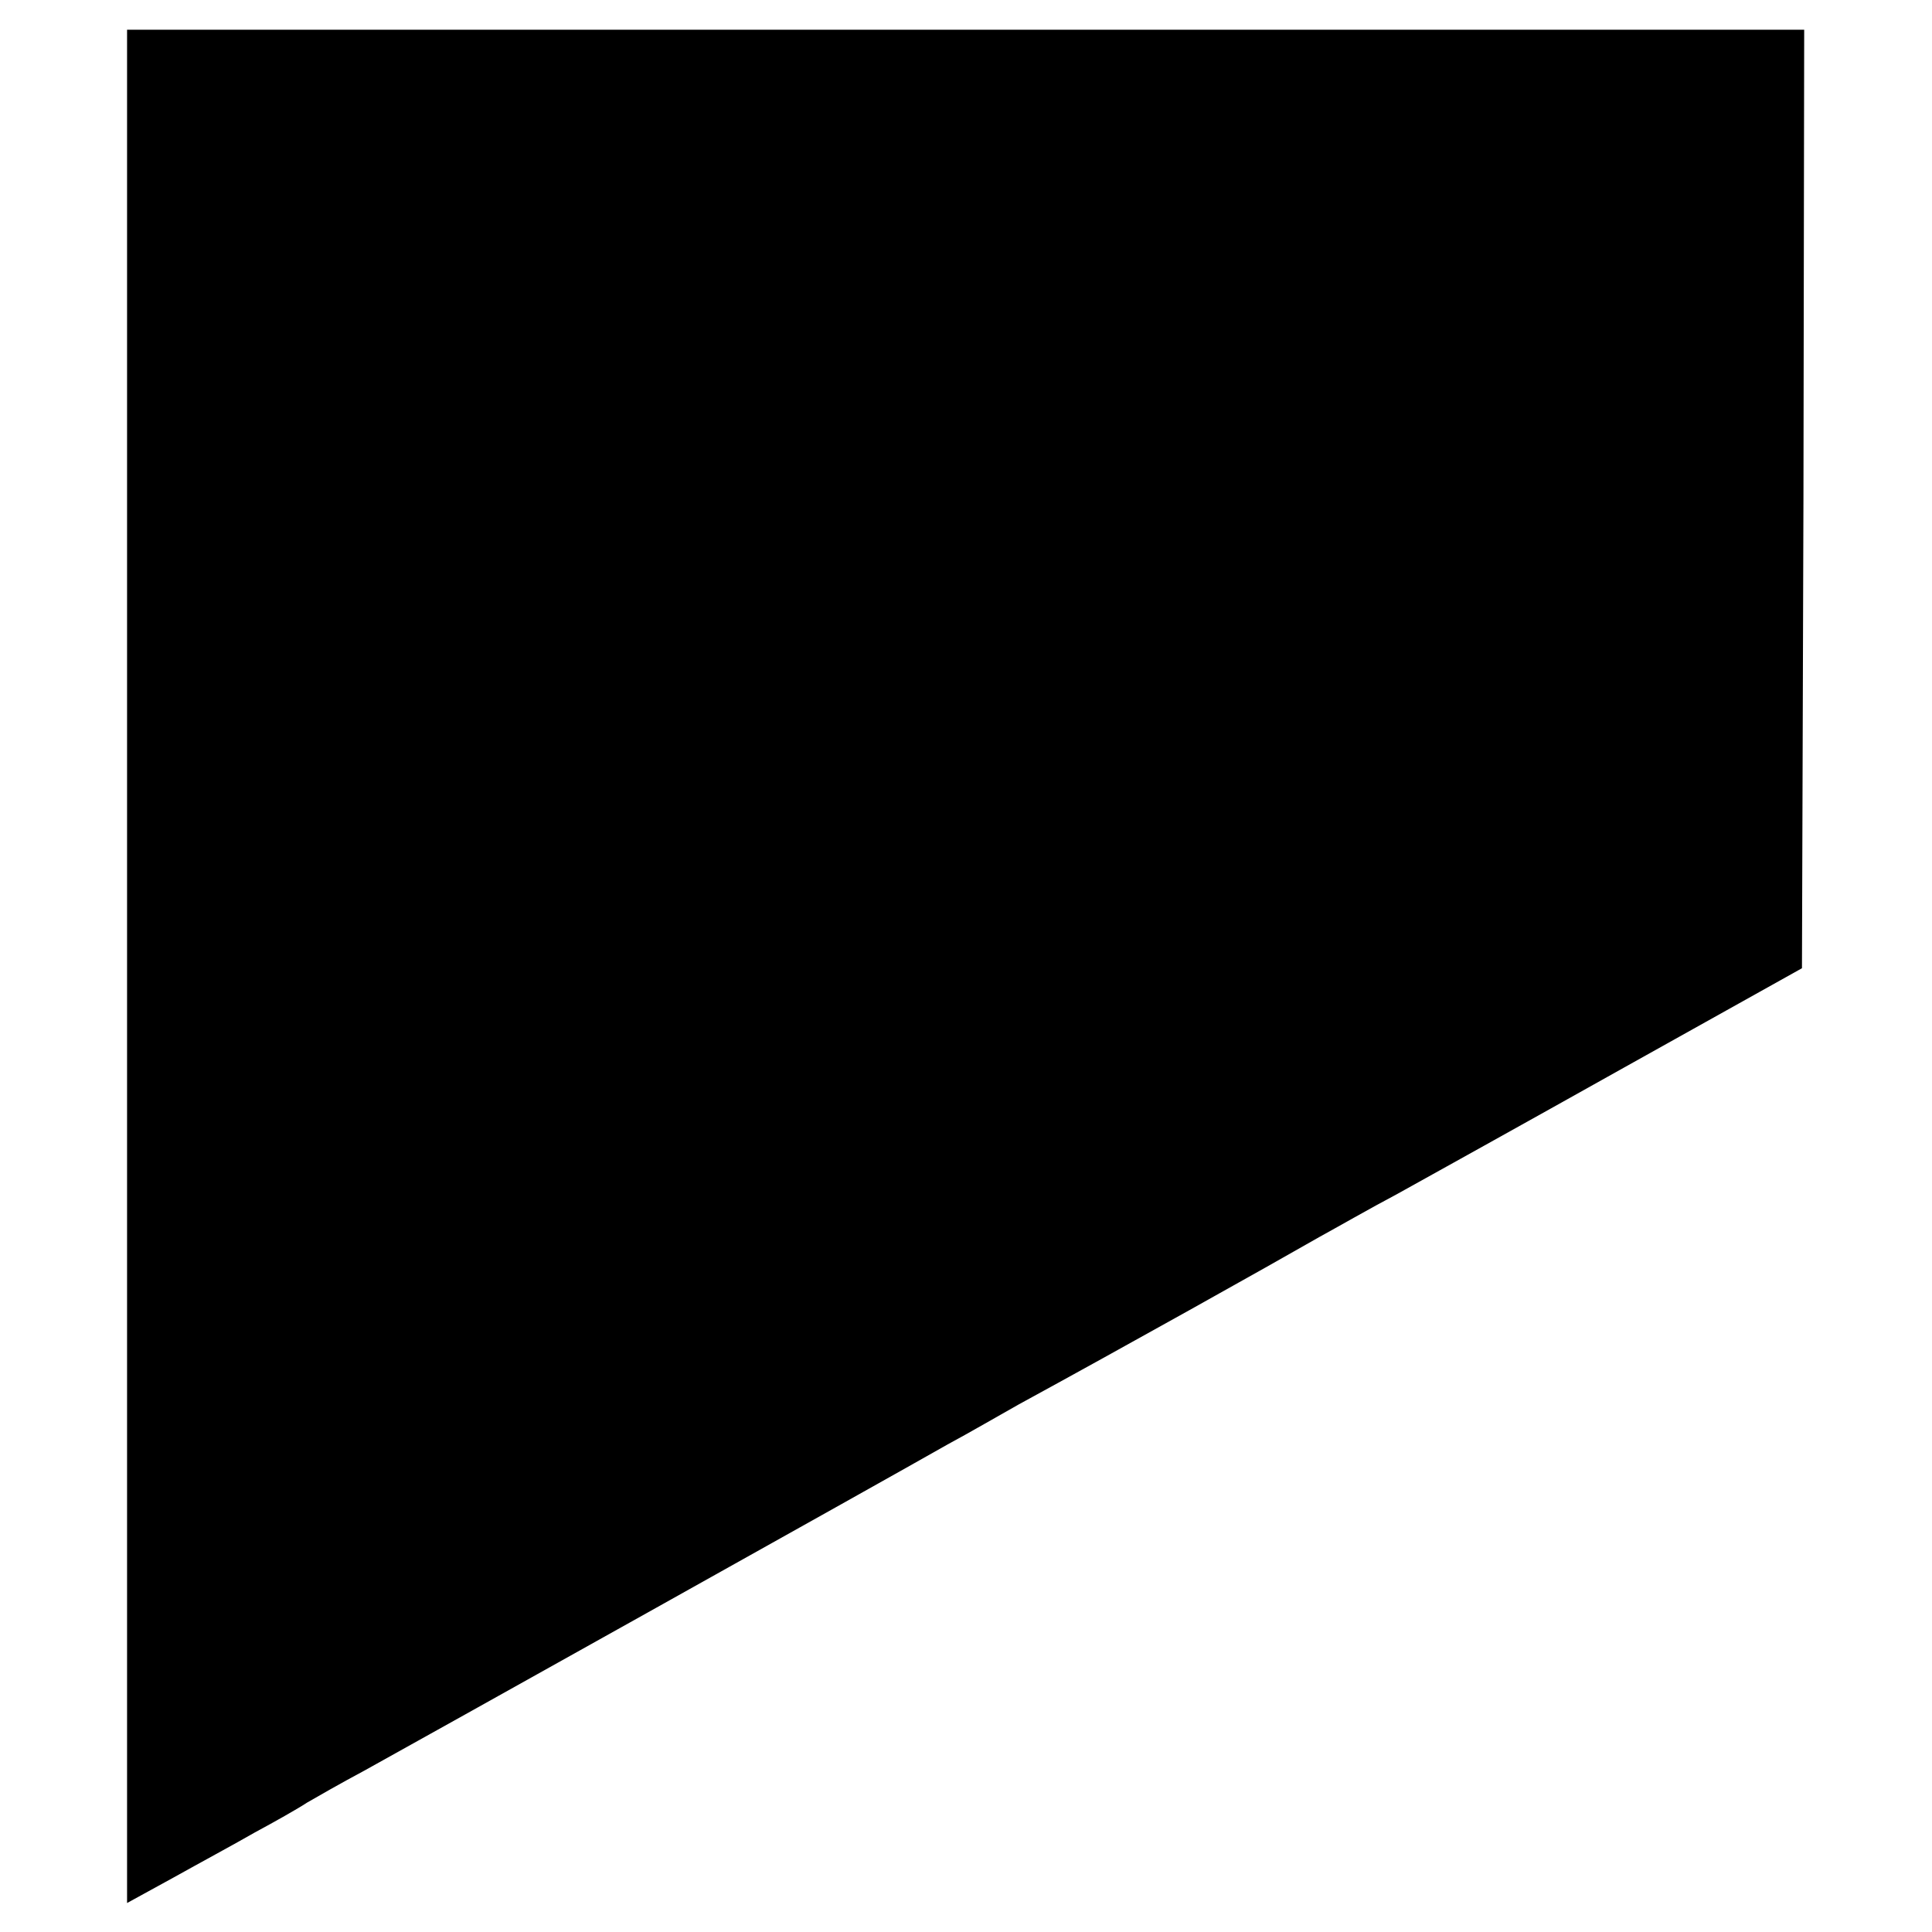 <?xml version="1.0" standalone="no"?>
<!DOCTYPE svg PUBLIC "-//W3C//DTD SVG 20010904//EN"
 "http://www.w3.org/TR/2001/REC-SVG-20010904/DTD/svg10.dtd">
<svg version="1.0" xmlns="http://www.w3.org/2000/svg"
 width="260pt" height="260pt" viewBox="0 0 260 260"
 preserveAspectRatio="xMidYMid meet">
<g transform="translate(0,260) scale(0.1,-0.1)"
fill="#000000" stroke="none">
<path d="M171 1300 l0 -1261 62 34 c34 19 84 46 110 61 26 14 58 32 70 40 12
7 47 27 77 43 58 32 699 390 785 439 28 15 71 40 96 54 143 78 336 186 404
225 22 12 69 39 105 58 36 20 173 96 305 170 l240 134 2 632 1 631 -1128 0
-1129 0 0 -1260z"/>
</g>
</svg>
